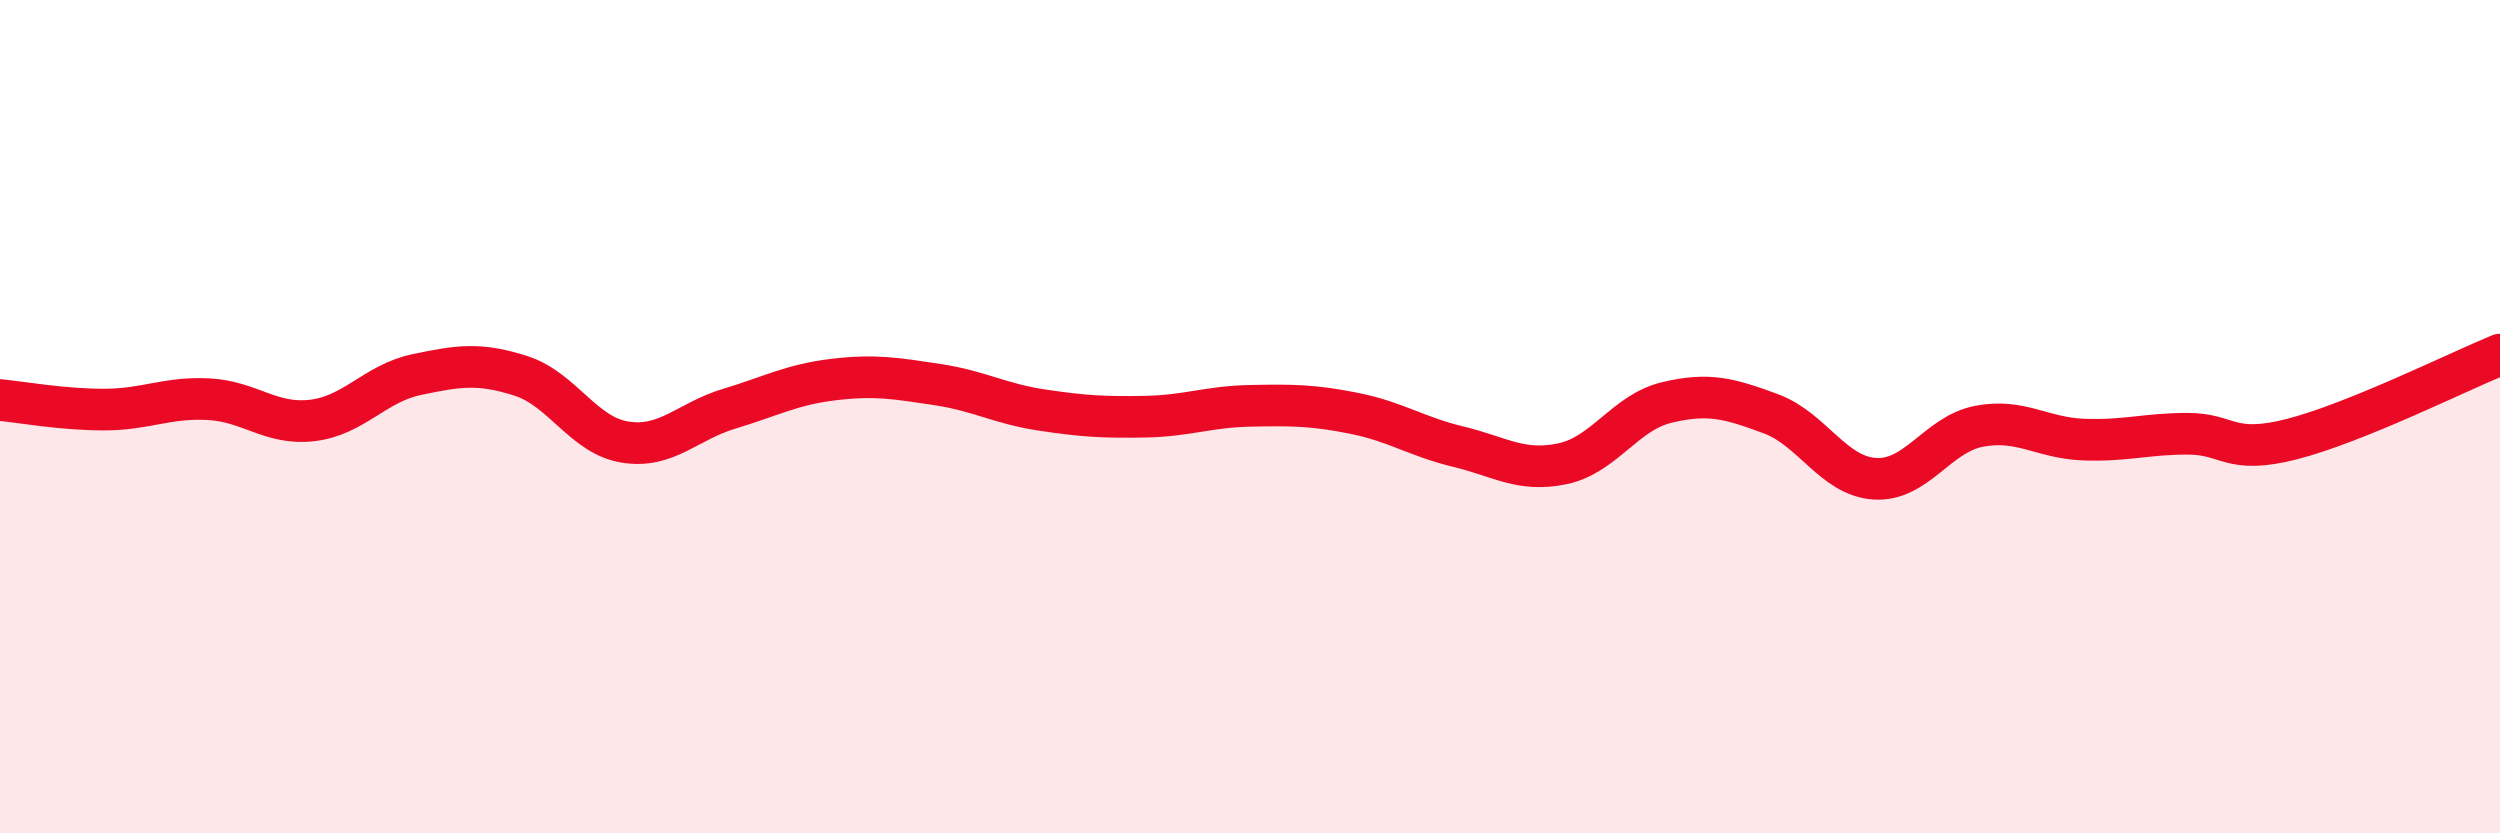 
    <svg width="60" height="20" viewBox="0 0 60 20" xmlns="http://www.w3.org/2000/svg">
      <path
        d="M 0,9.6 C 0.5,9.65 1.5,9.83 2.5,9.83 C 3.5,9.83 4,9.53 5,9.58 C 6,9.63 6.5,10.21 7.5,10.09 C 8.5,9.97 9,9.2 10,8.99 C 11,8.78 11.5,8.7 12.5,9.02 C 13.5,9.34 14,10.45 15,10.61 C 16,10.77 16.5,10.11 17.5,9.81 C 18.5,9.51 19,9.23 20,9.11 C 21,8.99 21.5,9.08 22.5,9.23 C 23.5,9.38 24,9.69 25,9.84 C 26,9.99 26.5,10.02 27.5,10 C 28.5,9.98 29,9.76 30,9.74 C 31,9.72 31.5,9.72 32.5,9.92 C 33.5,10.12 34,10.48 35,10.72 C 36,10.96 36.5,11.34 37.5,11.13 C 38.5,10.92 39,9.9 40,9.66 C 41,9.42 41.5,9.56 42.5,9.93 C 43.5,10.3 44,11.43 45,11.49 C 46,11.55 46.5,10.42 47.5,10.23 C 48.5,10.04 49,10.51 50,10.55 C 51,10.59 51.5,10.41 52.5,10.41 C 53.5,10.41 53.5,10.92 55,10.54 C 56.5,10.16 59,8.92 60,8.51L60 20L0 20Z"
        fill="#EB0A25"
        opacity="0.1"
        stroke-linecap="round"
        stroke-linejoin="round"
      />
      <path
        d="M 0,9.6 C 0.5,9.65 1.5,9.83 2.5,9.83 C 3.5,9.83 4,9.53 5,9.58 C 6,9.63 6.5,10.21 7.5,10.09 C 8.5,9.97 9,9.2 10,8.99 C 11,8.78 11.5,8.7 12.5,9.02 C 13.5,9.34 14,10.45 15,10.61 C 16,10.77 16.5,10.11 17.5,9.81 C 18.5,9.51 19,9.23 20,9.11 C 21,8.99 21.5,9.08 22.5,9.23 C 23.5,9.38 24,9.69 25,9.84 C 26,9.99 26.5,10.02 27.5,10 C 28.5,9.98 29,9.76 30,9.74 C 31,9.72 31.5,9.72 32.5,9.92 C 33.5,10.12 34,10.48 35,10.72 C 36,10.96 36.5,11.34 37.5,11.13 C 38.5,10.92 39,9.9 40,9.66 C 41,9.42 41.5,9.56 42.5,9.93 C 43.5,10.3 44,11.43 45,11.49 C 46,11.55 46.5,10.42 47.5,10.23 C 48.5,10.04 49,10.51 50,10.55 C 51,10.59 51.5,10.41 52.5,10.41 C 53.5,10.41 53.5,10.92 55,10.54 C 56.5,10.16 59,8.92 60,8.51"
        stroke="#EB0A25"
        stroke-width="1"
        fill="none"
        stroke-linecap="round"
        stroke-linejoin="round"
      />
    </svg>
  